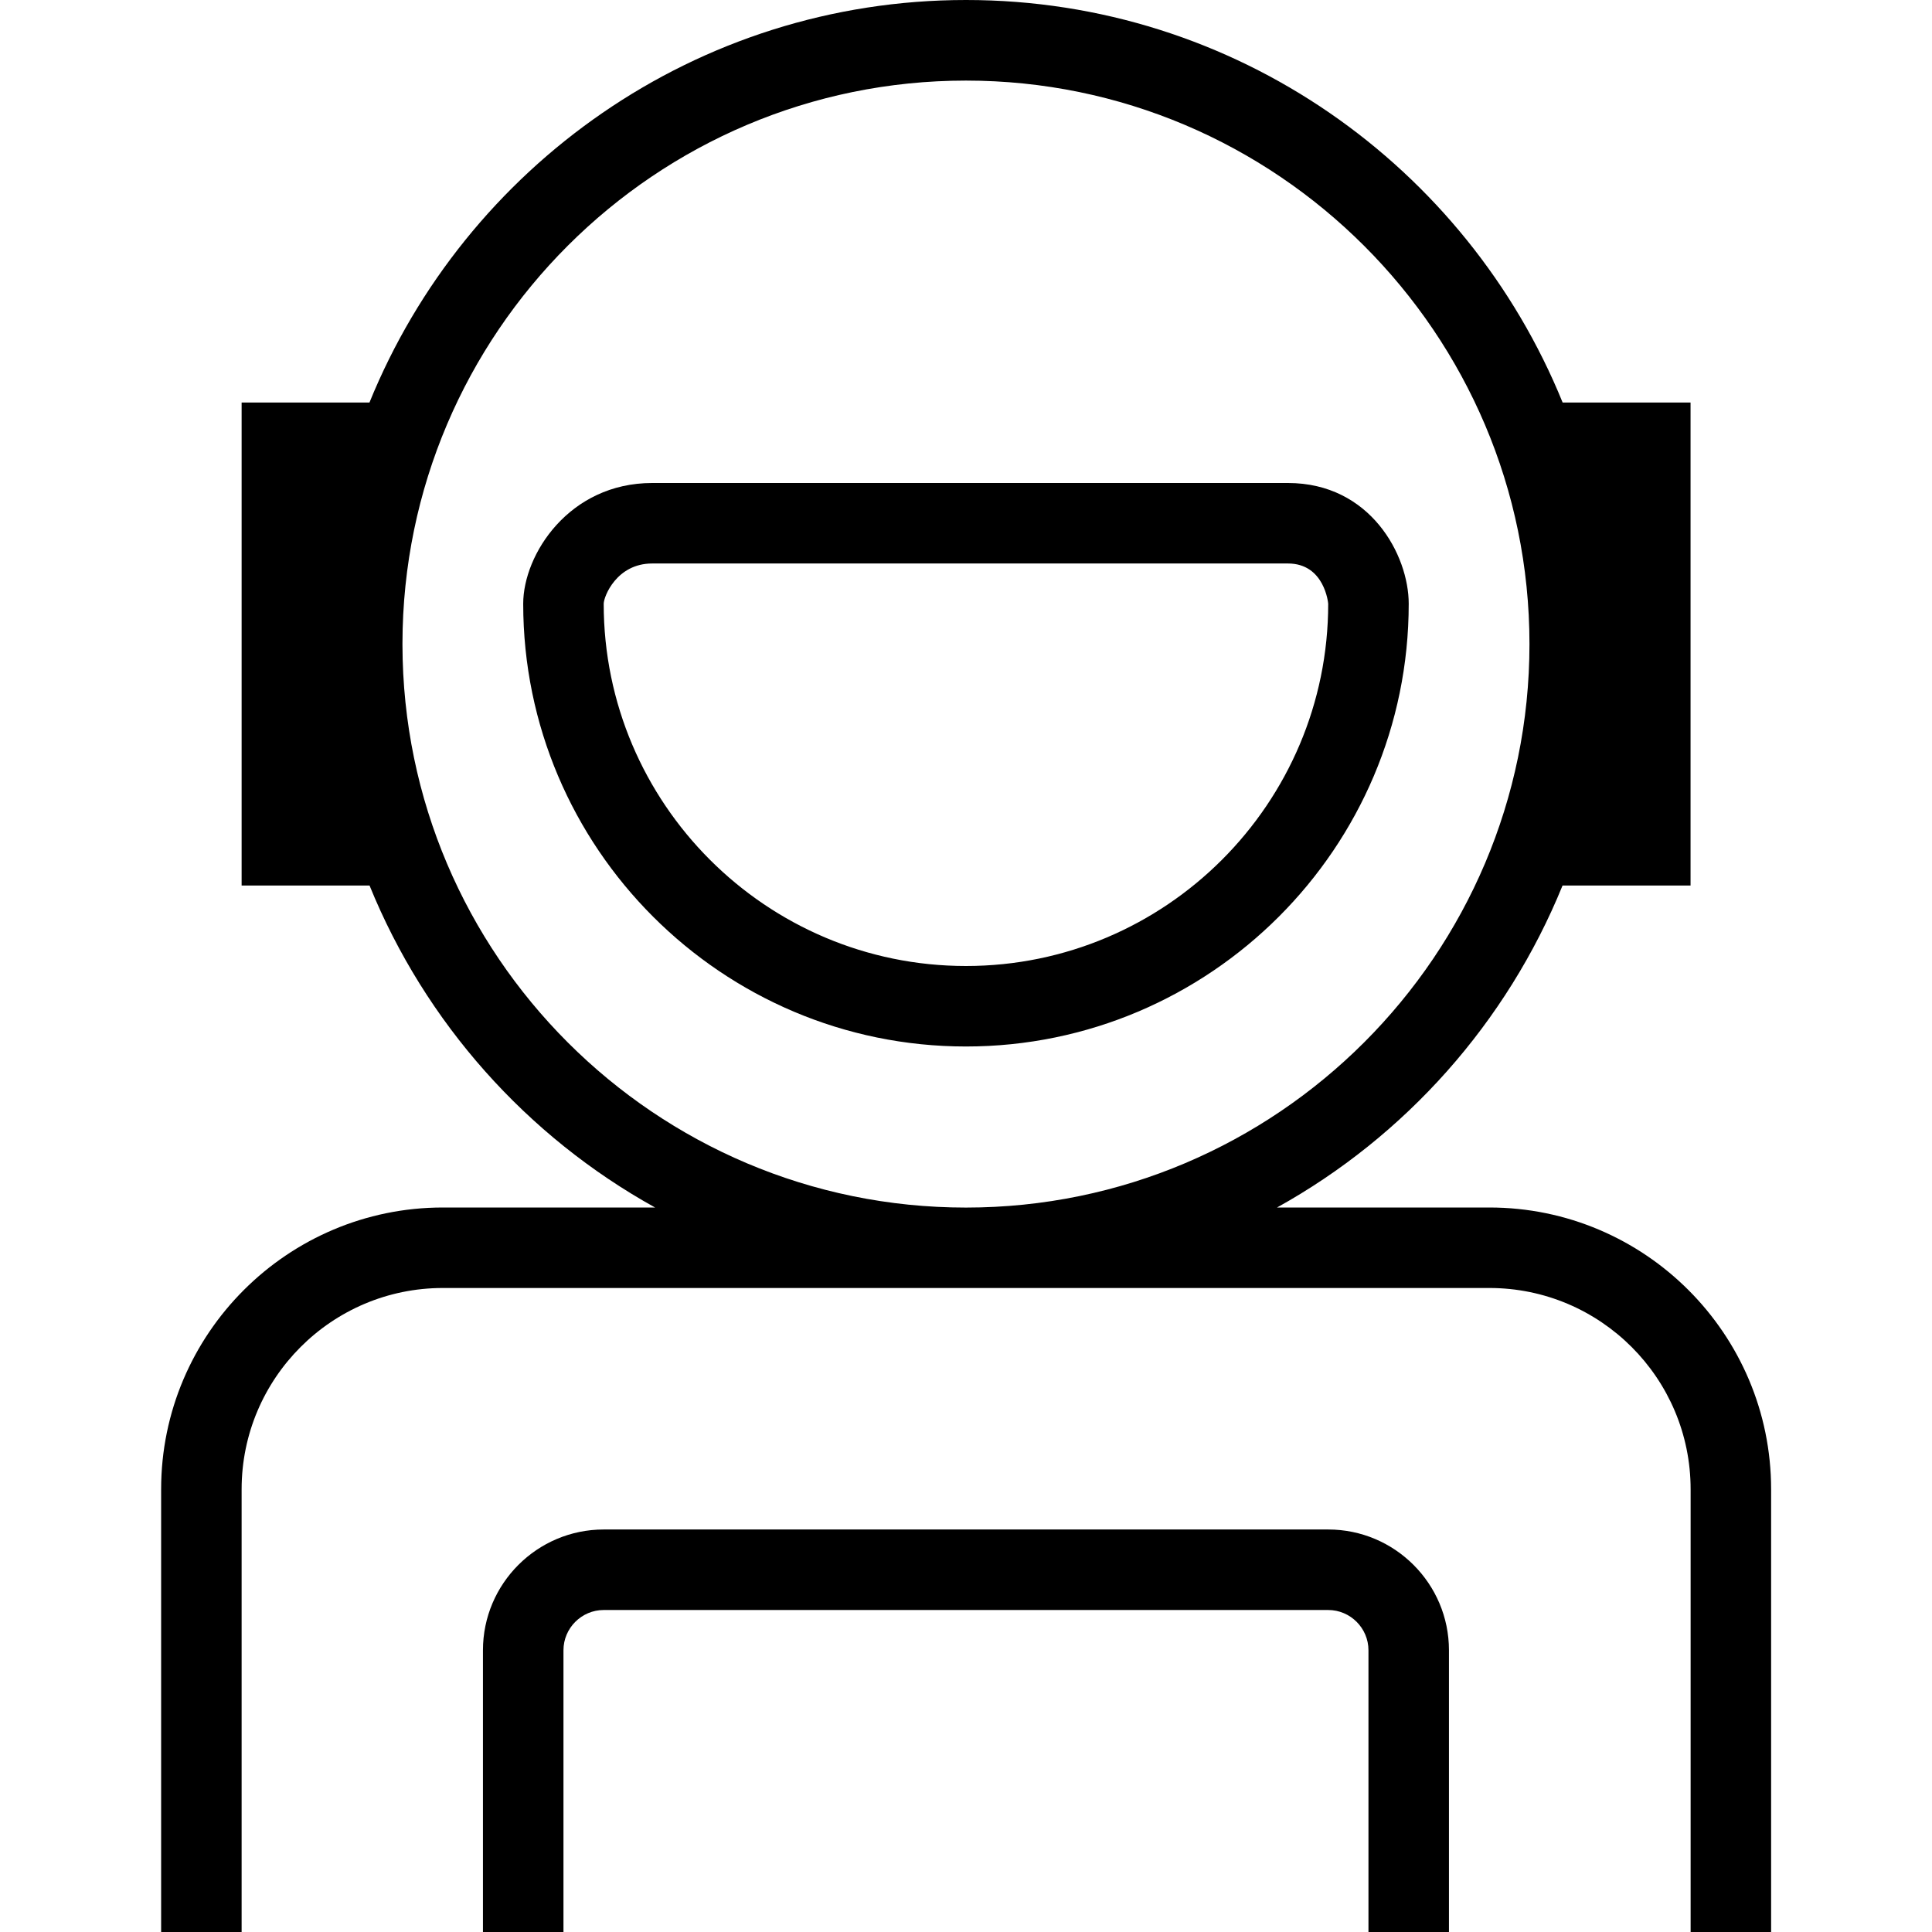 <svg width="80" height="80" viewBox="0 0 80 80" fill="none" xmlns="http://www.w3.org/2000/svg">
<g clip-path="url(#clip0_145_19319)">
<path d="M61.665 50H52.879C58.195 47.053 62.392 42.343 64.702 36.667H70.002V16.667H64.705C60.739 6.907 51.169 0 40.002 0C28.835 0 19.265 6.907 15.299 16.667H10.005V36.667H15.302C17.608 42.343 21.808 47.053 27.125 50H18.338C11.905 50 6.672 55.233 6.672 61.667V80H10.005V61.667C10.005 57.07 13.742 53.333 18.338 53.333H61.672C66.269 53.333 70.005 57.07 70.005 61.667V80H73.338V61.667C73.338 55.233 68.105 50 61.672 50H61.665ZM16.665 26.7V26.637C16.682 13.787 27.142 3.337 39.998 3.337C52.855 3.337 63.332 13.807 63.332 26.67C63.332 39.533 52.862 50.003 39.998 50.003C27.135 50.003 16.685 39.55 16.665 26.7ZM59.998 68.333V80H56.665V68.333C56.665 67.417 55.915 66.667 54.998 66.667H24.998C24.082 66.667 23.332 67.417 23.332 68.333V80H19.998V68.333C19.998 65.577 22.242 63.333 24.998 63.333H54.998C57.755 63.333 59.998 65.577 59.998 68.333ZM53.332 20H27.005C23.569 20 21.665 22.957 21.665 25C21.665 35.107 29.892 43.333 39.998 43.333C50.105 43.333 58.332 35.107 58.332 25C58.332 22.987 56.742 20 53.332 20ZM39.998 40C31.729 40 24.998 33.27 24.998 25C24.998 24.707 25.529 23.333 27.005 23.333H53.332C54.849 23.333 54.998 24.983 54.998 25C54.998 33.27 48.269 40 39.998 40Z" fill="black"/>
</g>
<defs>
<clipPath id="clip0_145_19319">
<rect width="80" height="80" fill="white"/>
</clipPath>
</defs>
</svg>
